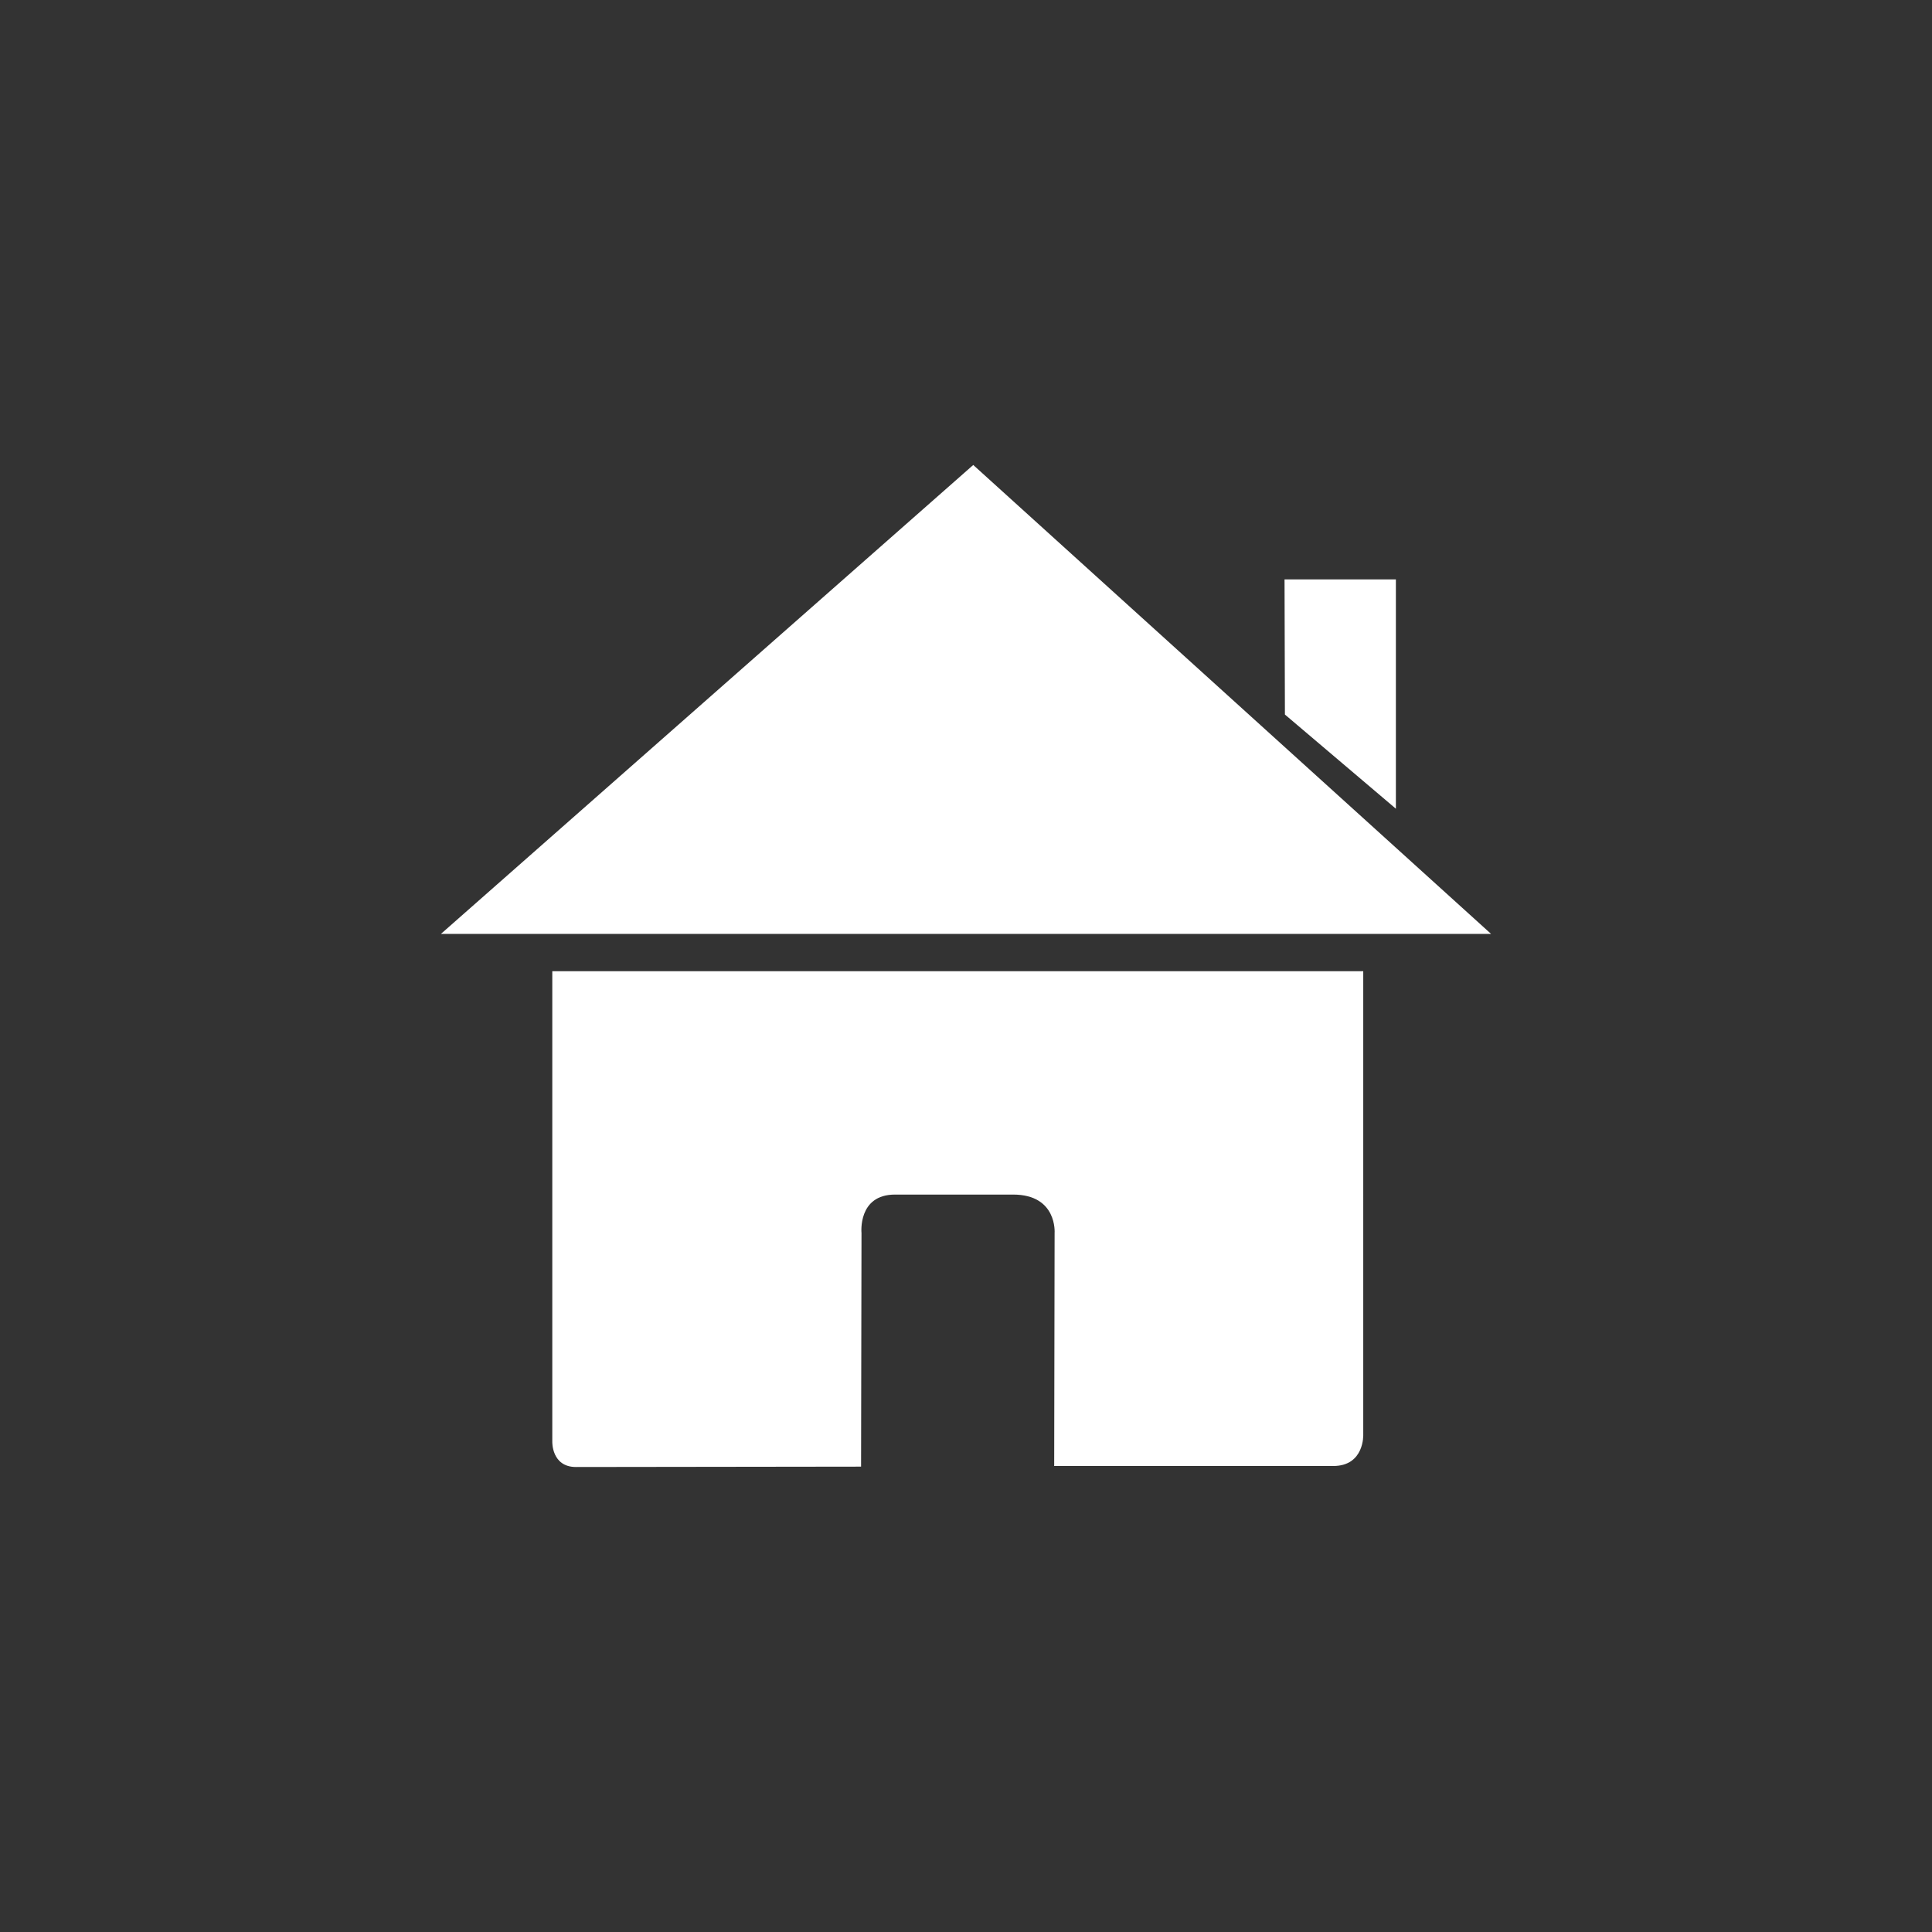 <?xml version="1.0" encoding="UTF-8"?> <svg xmlns="http://www.w3.org/2000/svg" xmlns:xlink="http://www.w3.org/1999/xlink" version="1.1" id="Ebene_1" x="0px" y="0px" width="800px" height="800px" viewBox="0 0 800 800" xml:space="preserve"><rect x="0" y="0" width="800" height="800" fill="#333333" stroke="none"/> <path fill="none" d="M800,399.998c0,220.909-179.088,399.992-400,399.992c-220.914,0-400-179.083-400-399.992 C0,179.086,179.086,0,400,0C620.912,0,800,179.086,800,399.998"></path> <polygon fill="#FFFFFF" points="578.006,239.917 531.9,239.917 532.058,295.877 578.006,334.874 "></polygon> <polygon fill="#FFFFFF" points="617.431,386.718 403,192.536 182.569,386.718 "></polygon> <path fill="#FFFFFF" d="M564.491,402.16H228.692v194.808c0,0-0.349,10.489,9.81,10.489c12.763,0,118.049-0.152,118.049-0.152 l0.179-96.733c0,0-1.63-15.924,13.865-15.924h48.913c18.375,0,17.183,15.924,17.183,15.924l-0.173,96.471h115.518 c13.041,0,12.458-13.034,12.458-13.034V402.16H564.491z"></path> </svg> 